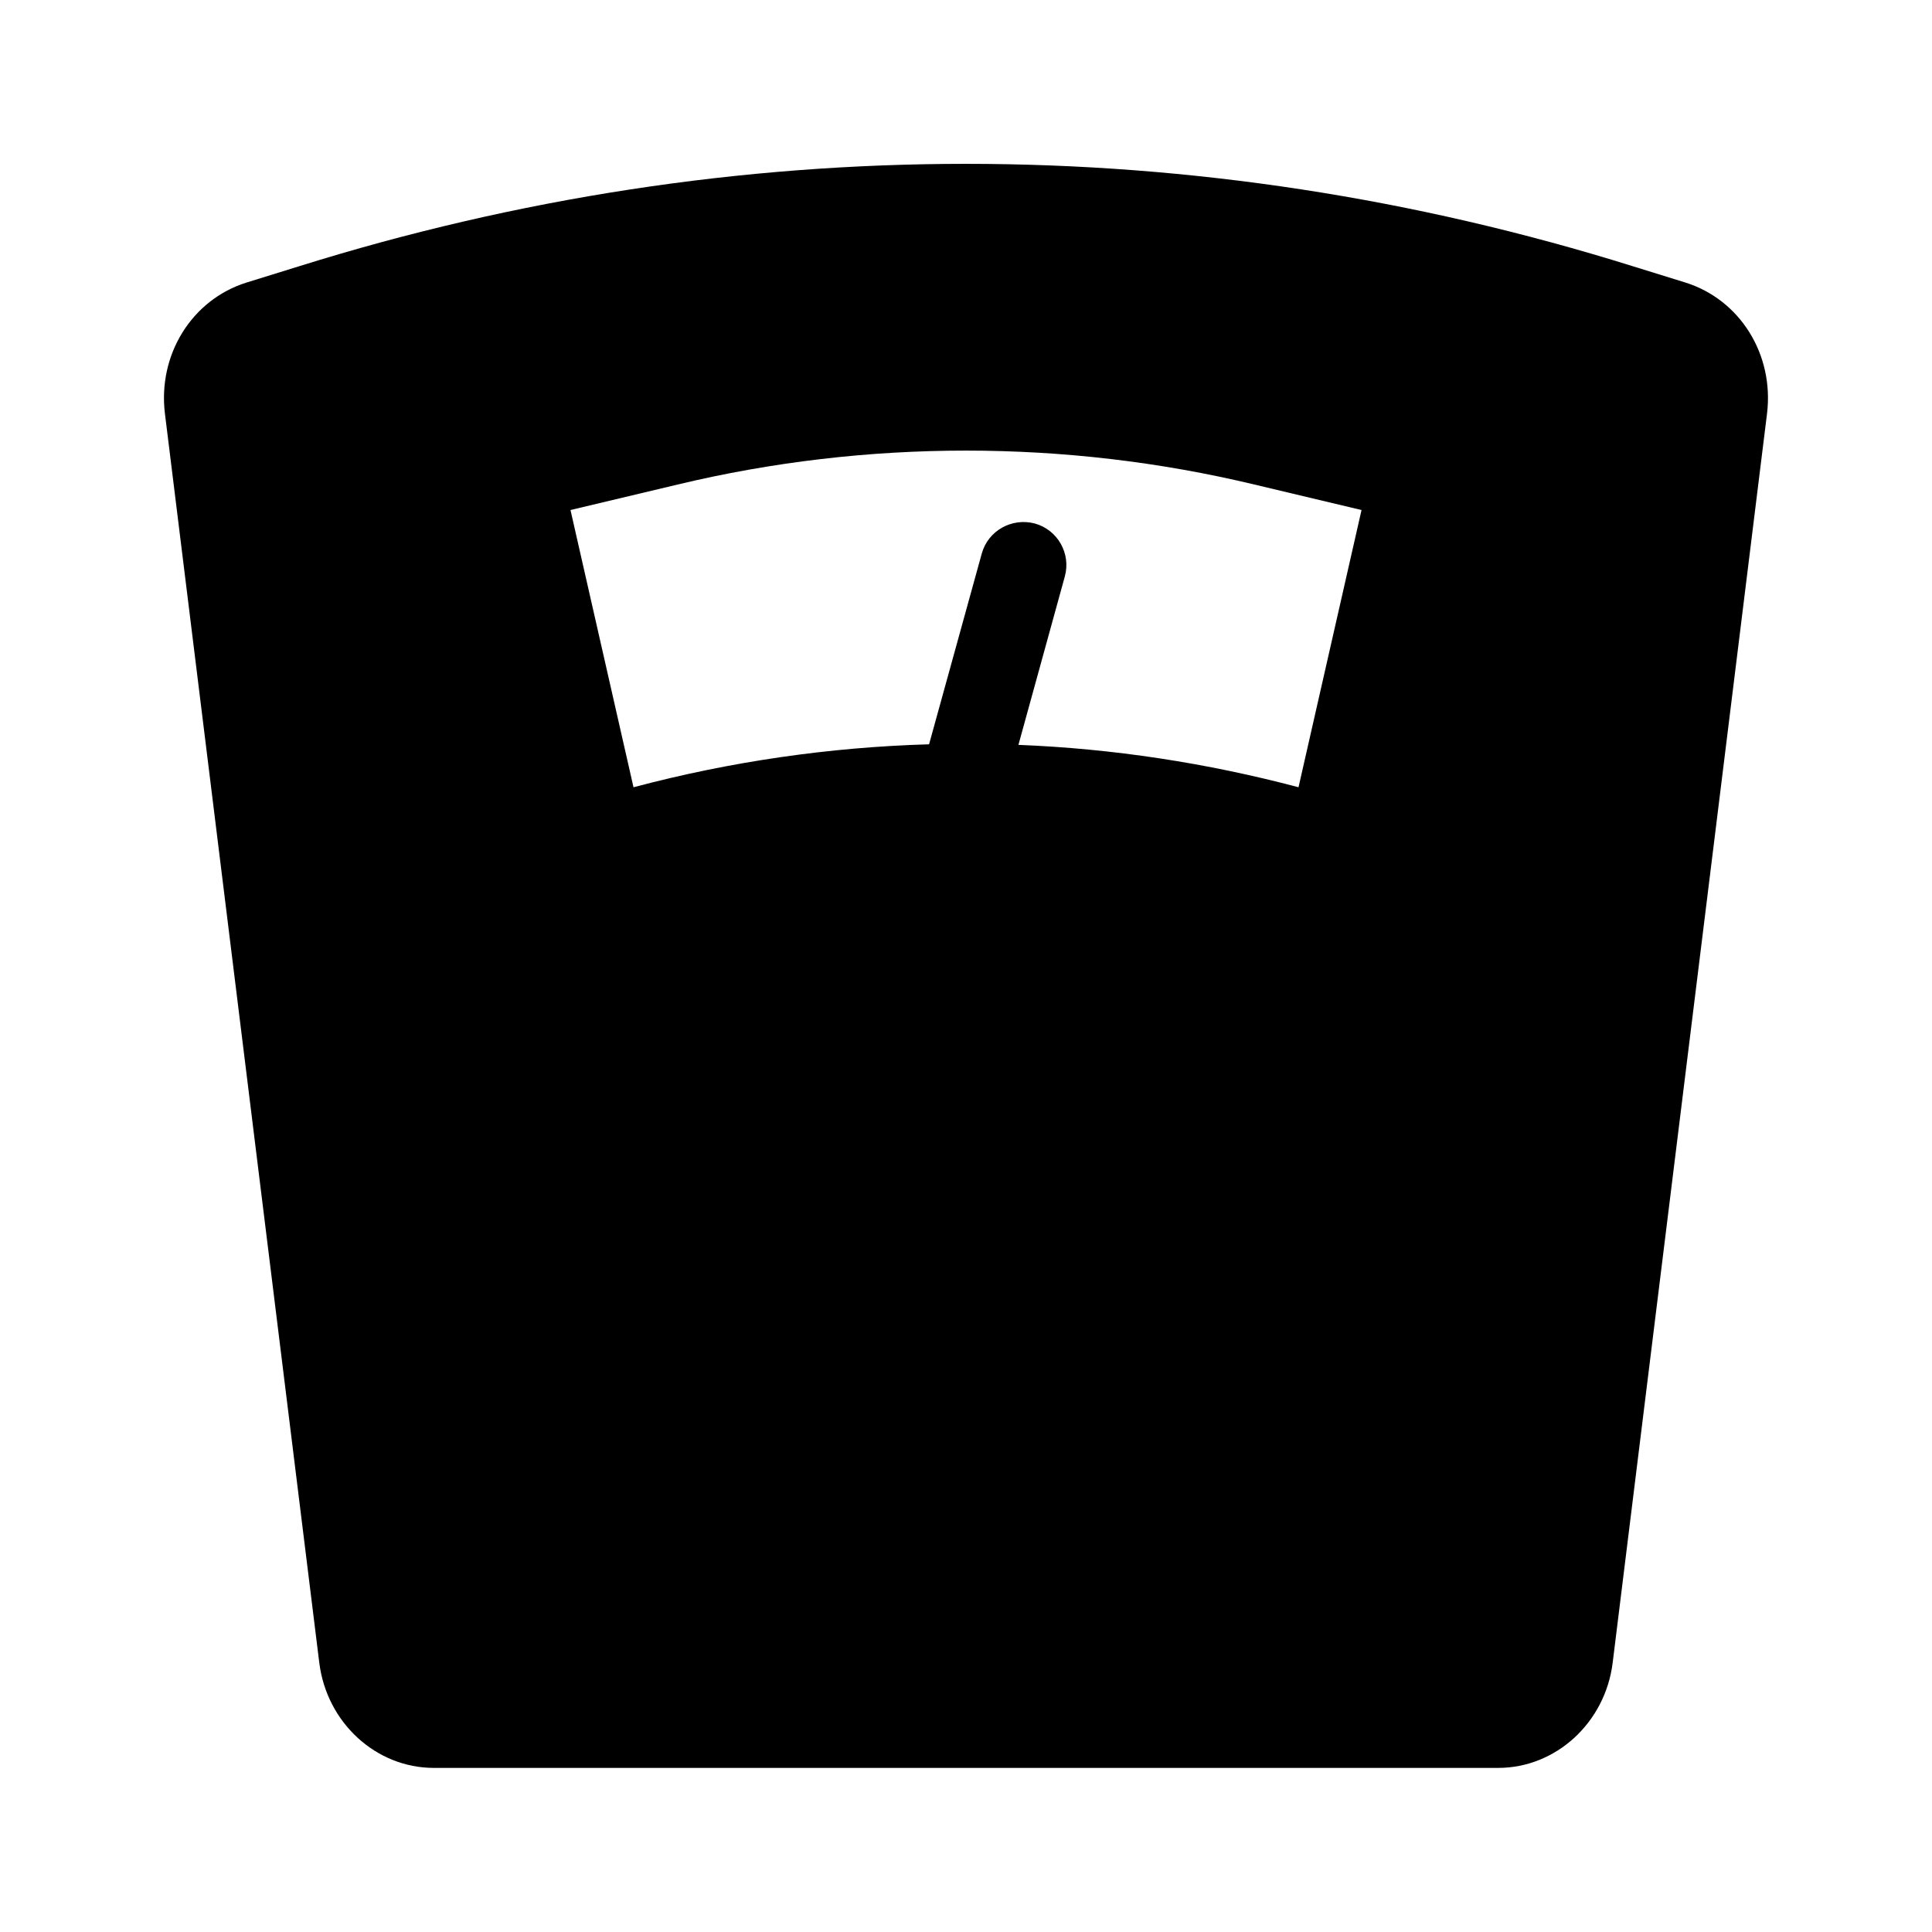 <?xml version="1.0" encoding="UTF-8"?>
<!-- Uploaded to: SVG Repo, www.svgrepo.com, Generator: SVG Repo Mixer Tools -->
<svg fill="#000000" width="800px" height="800px" version="1.1" viewBox="144 144 512 512" xmlns="http://www.w3.org/2000/svg">
 <path d="m590.73 218.9-13.965-4.328c-115.67-36.203-237.87-36.203-353.54 0l-13.965 4.328c-14.422 4.555-23.453 19.051-21.555 34.688l40.91 331.07c1.973 15.863 15.027 27.855 30.359 27.855h282.04c15.332 0 28.387-11.992 30.359-27.855l40.91-331.07c1.895-15.637-7.137-30.133-21.559-34.688zm-102.61 133.73c-24.363-6.453-49.258-10.246-74.227-11.23l12.297-44.629c1.672-6.07-1.898-12.371-7.969-14.043-6.07-1.594-12.371 1.898-14.043 7.973l-13.965 50.547c-26.336 0.758-52.598 4.555-78.328 11.383l-16.699-73.469 28.387-6.754c50.016-11.992 102.84-11.992 152.86 0l28.387 6.754z"/>
</svg>